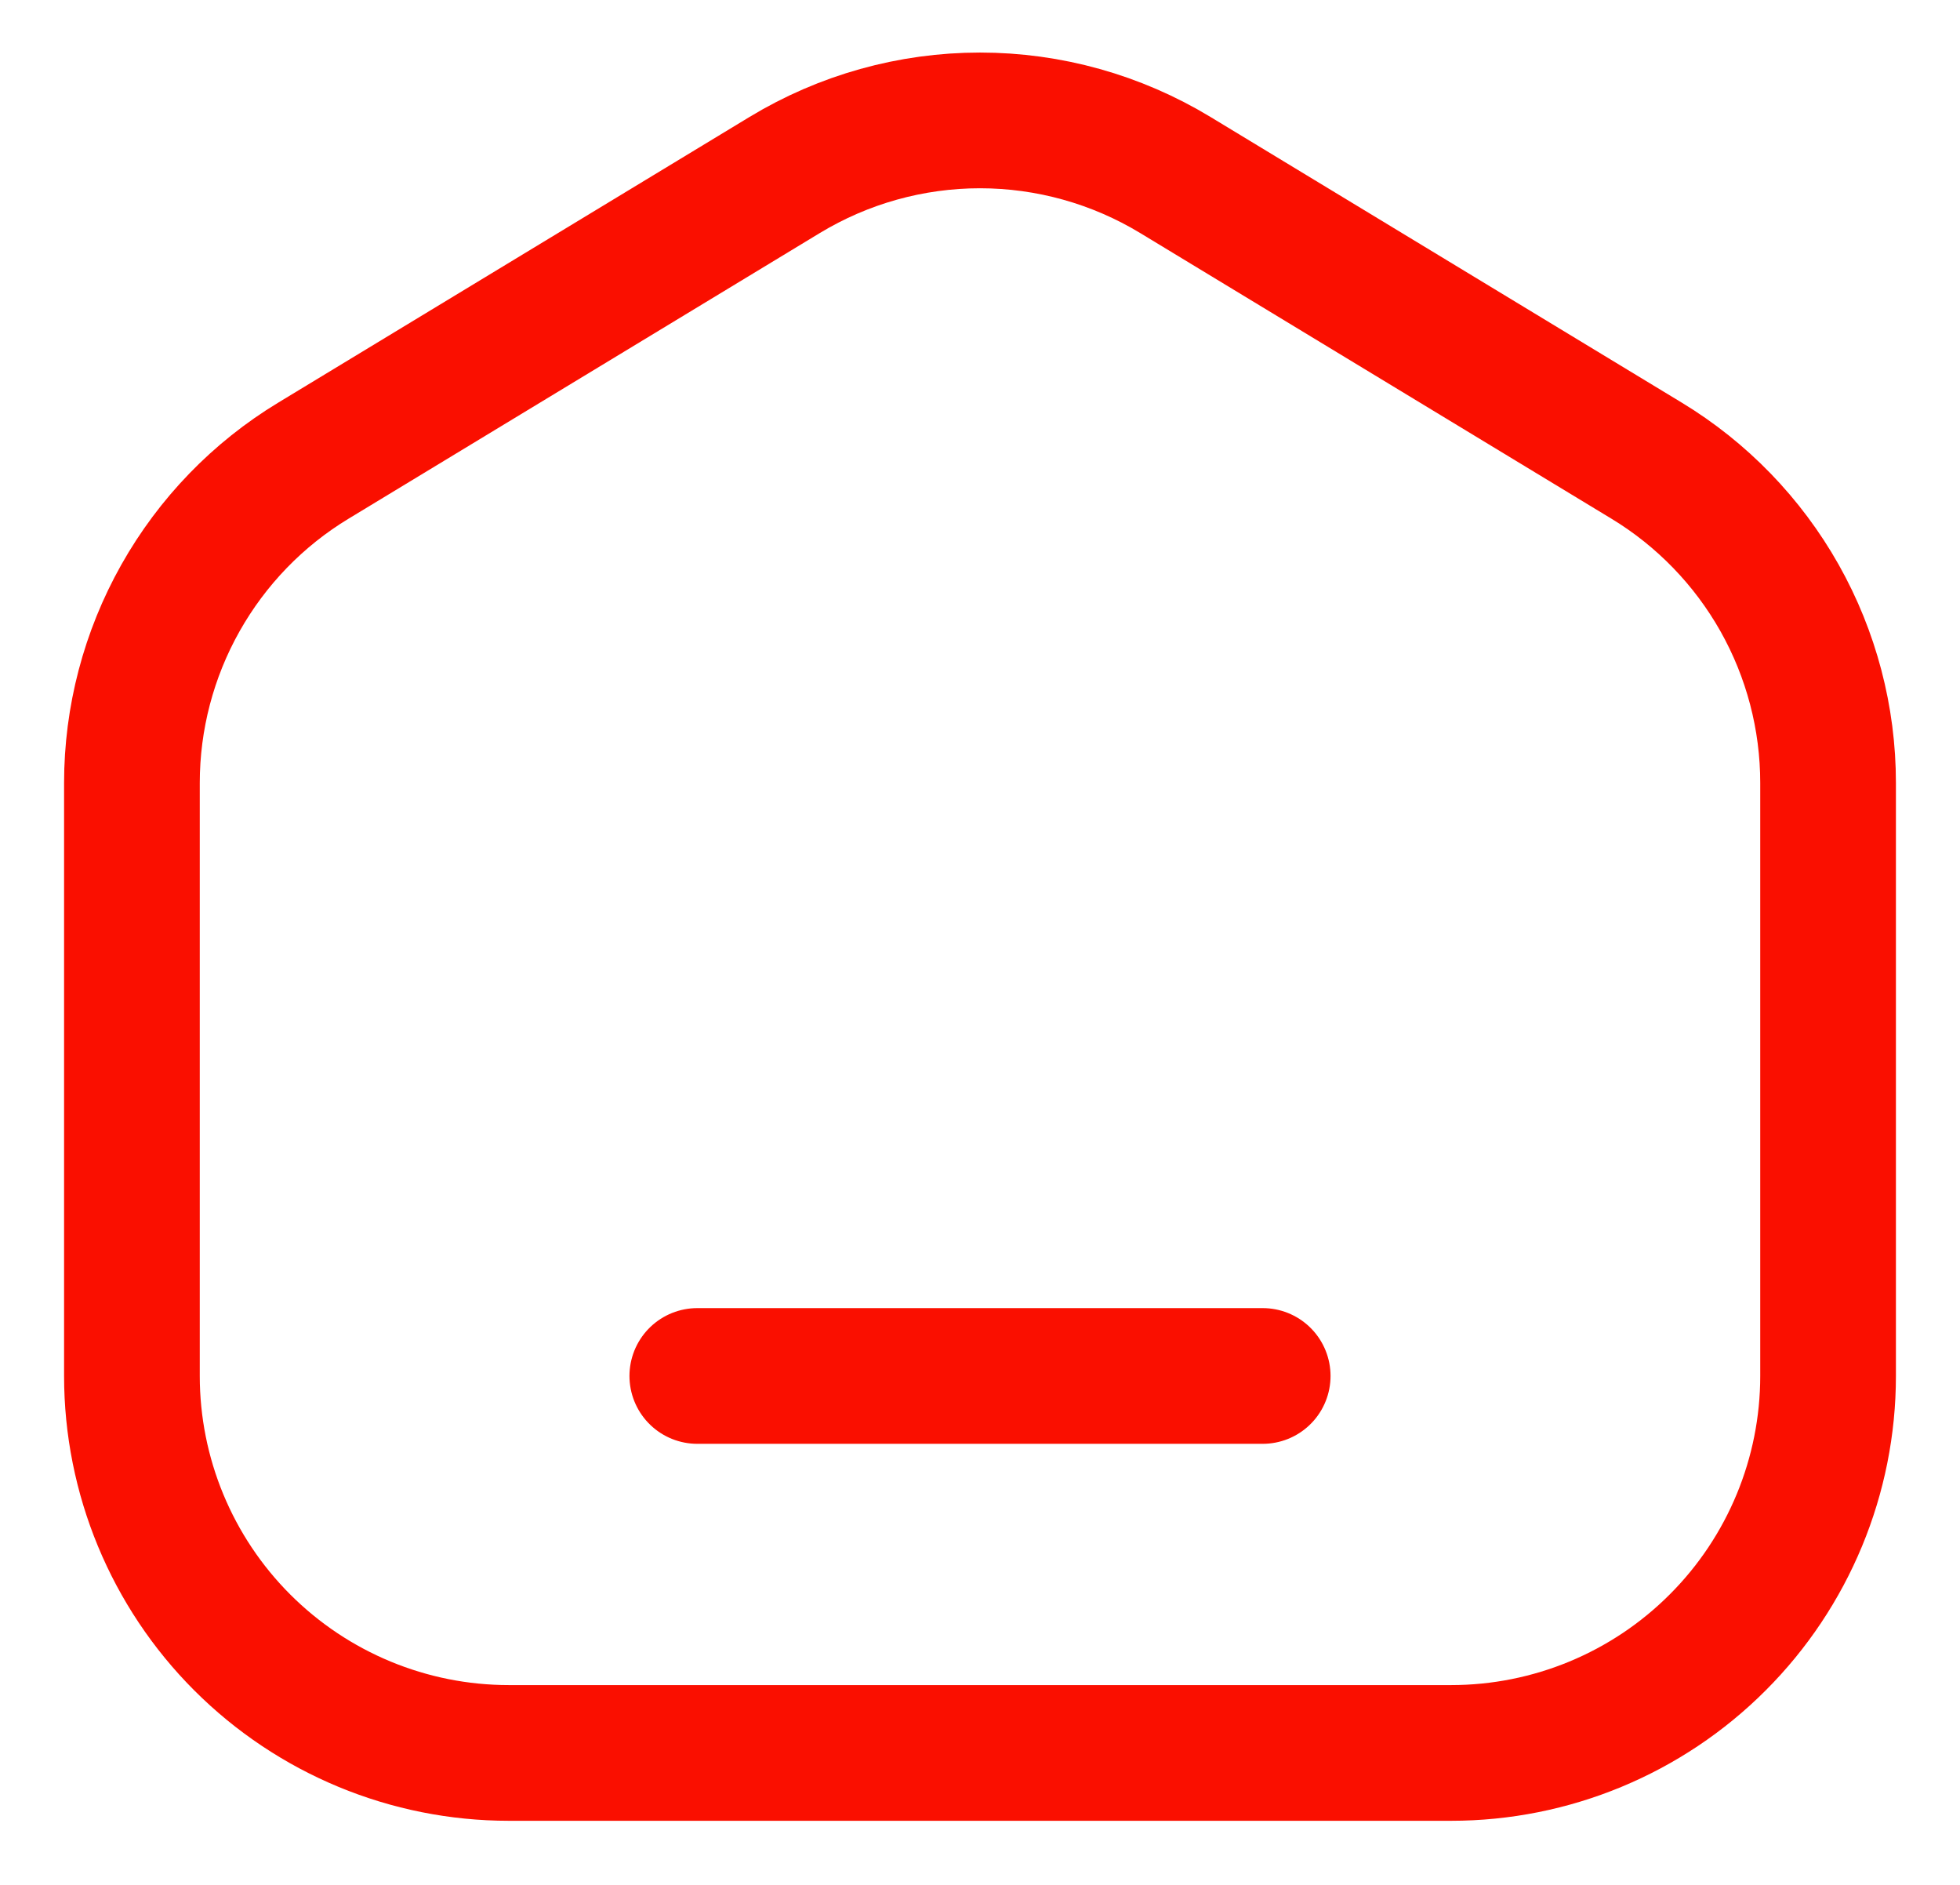 <svg viewBox="0 0 26 25" fill="none" xmlns="http://www.w3.org/2000/svg">
<path d="M9.25 18.25H16.75M19.25 23.25H6.75C5.424 23.25 4.152 22.723 3.214 21.785C2.277 20.848 1.75 19.576 1.75 18.25V10.385C1.75 9.525 1.972 8.68 2.394 7.931C2.816 7.182 3.423 6.554 4.159 6.109L10.409 2.321C11.19 1.848 12.086 1.597 13 1.597C13.914 1.597 14.81 1.848 15.591 2.321L21.841 6.109C22.576 6.554 23.184 7.182 23.606 7.93C24.028 8.679 24.25 9.524 24.25 10.384V18.25C24.25 19.576 23.723 20.848 22.785 21.785C21.848 22.723 20.576 23.25 19.25 23.25Z" stroke="#FA0F00" stroke-width="1.8" stroke-linecap="round" stroke-linejoin="round"/>
</svg>